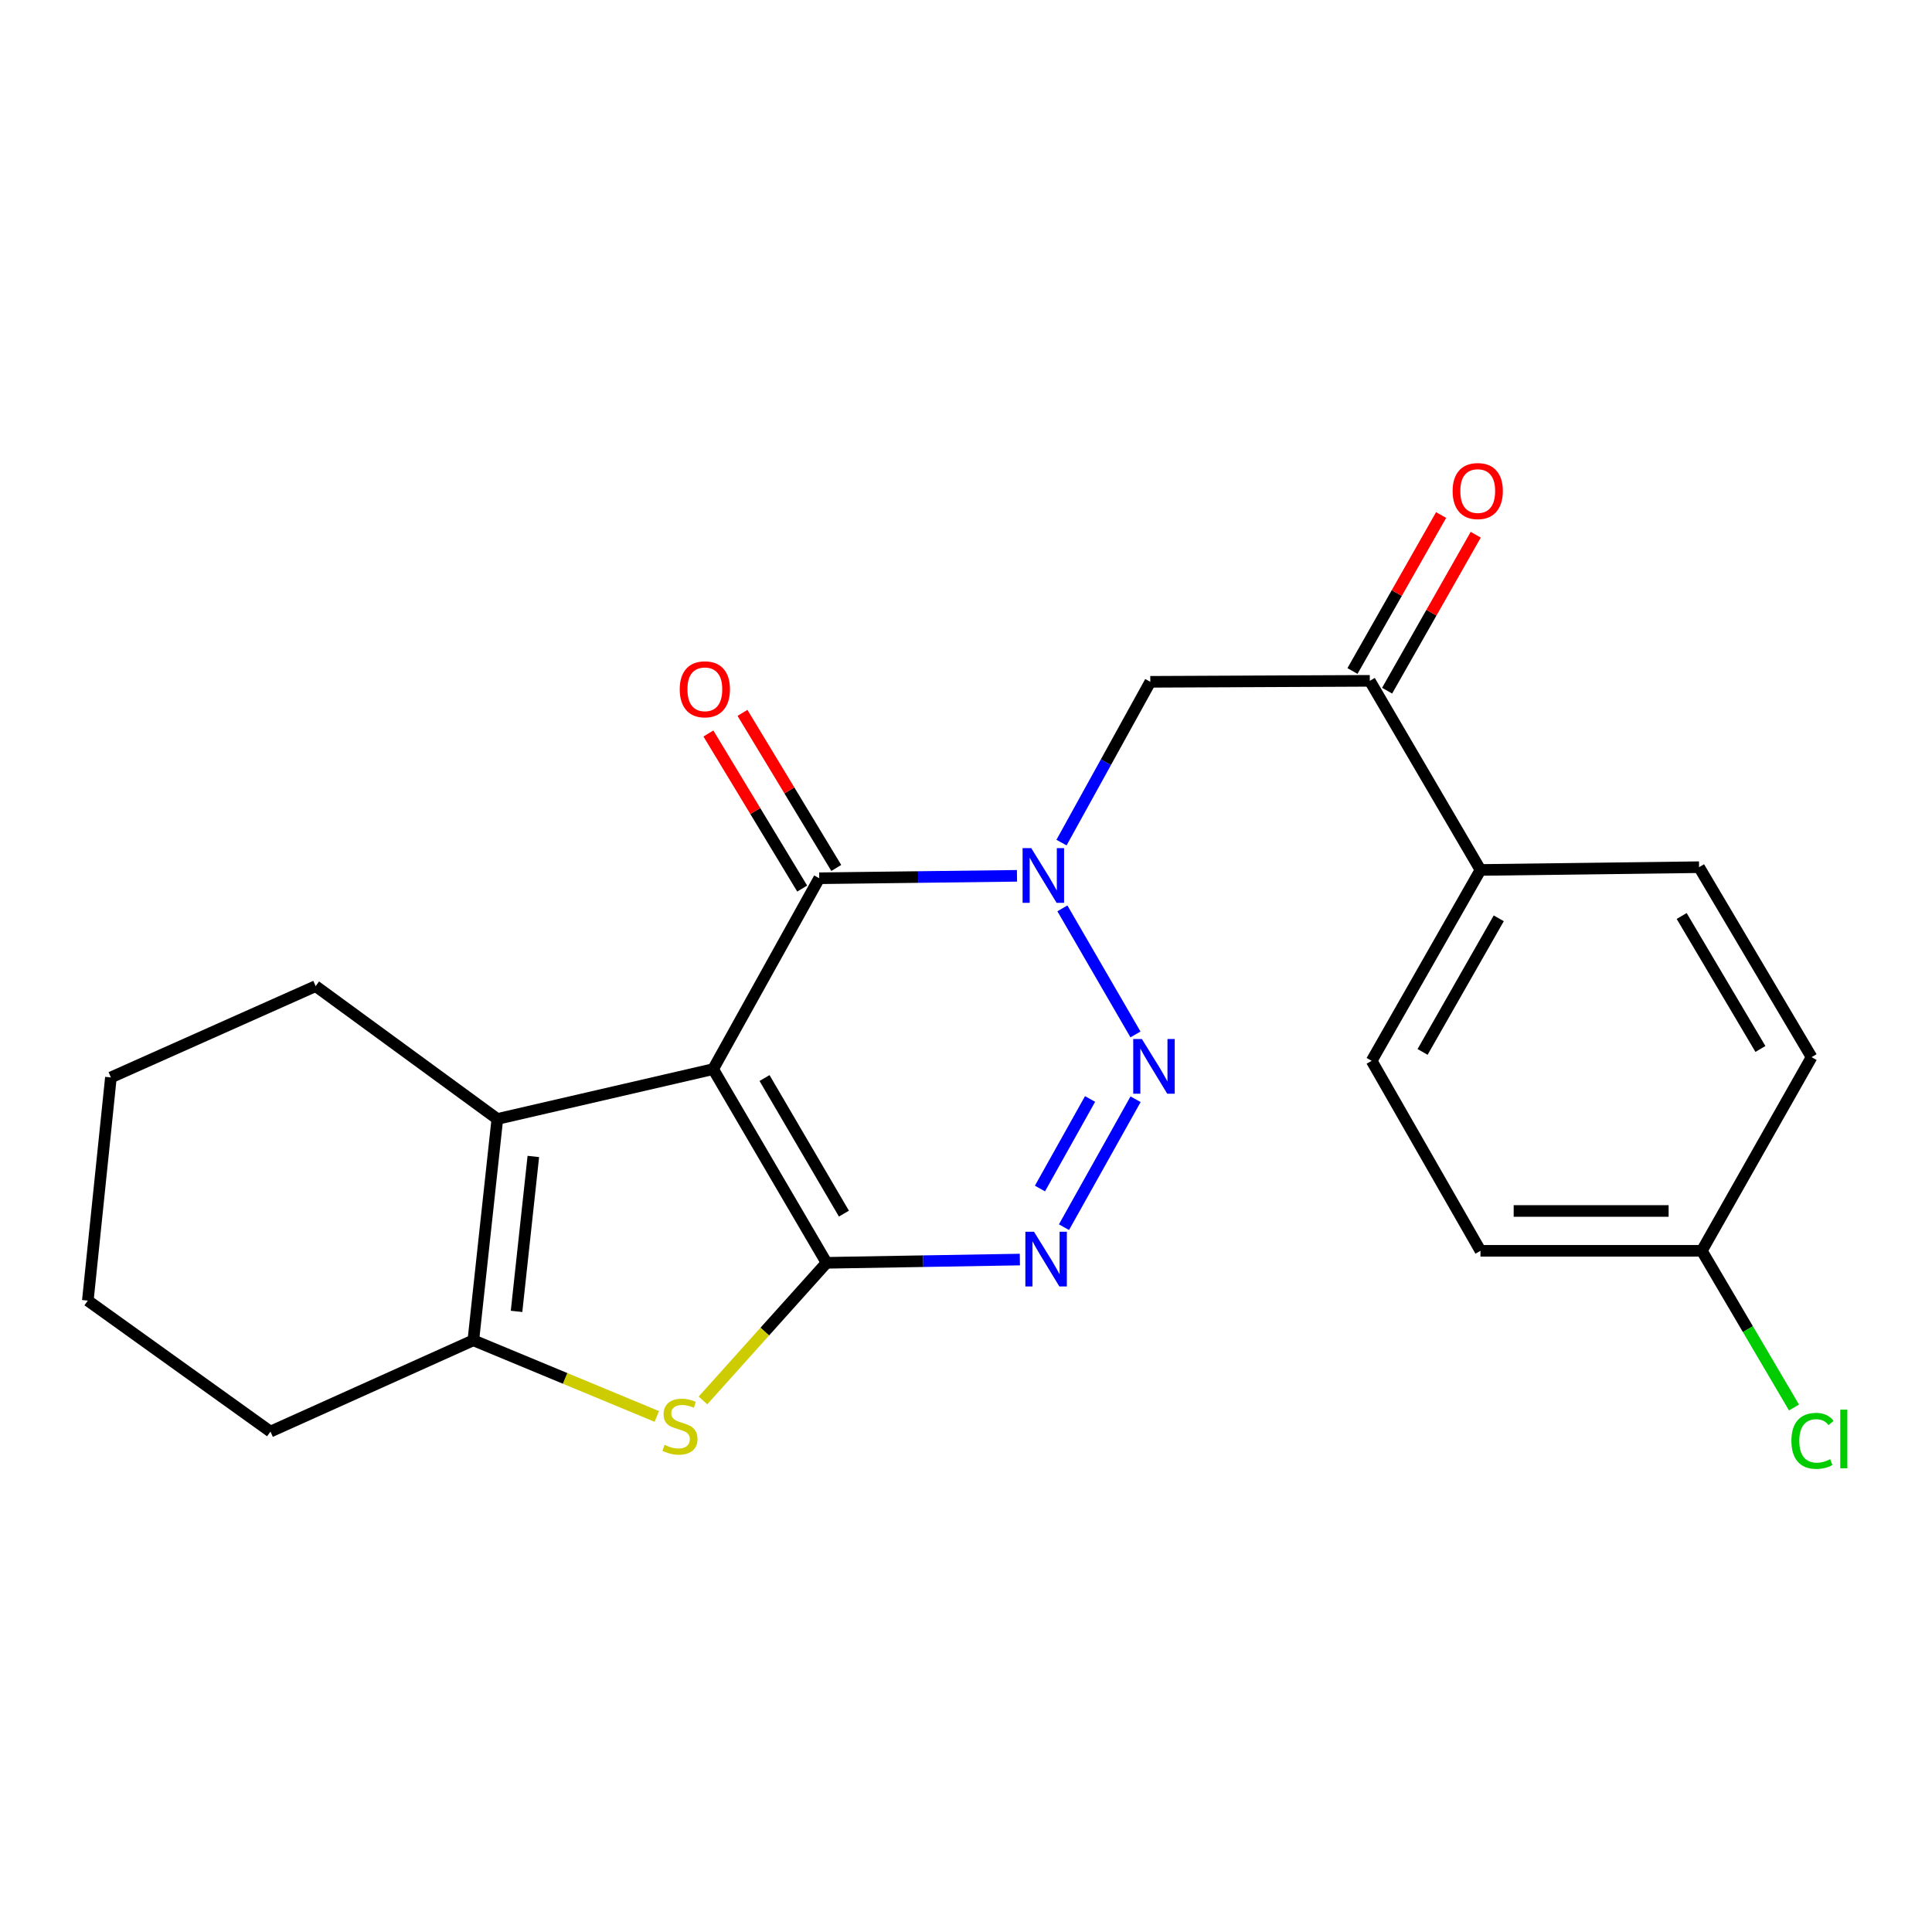 <?xml version='1.0' encoding='iso-8859-1'?>
<svg version='1.1' baseProfile='full'
              xmlns='http://www.w3.org/2000/svg'
                      xmlns:rdkit='http://www.rdkit.org/xml'
                      xmlns:xlink='http://www.w3.org/1999/xlink'
                  xml:space='preserve'
width='1000px' height='1000px' viewBox='0 0 1000 1000'>
<!-- END OF HEADER -->
<rect style='opacity:1.0;fill:#FFFFFF;stroke:none' width='1000' height='1000' x='0' y='0'> </rect>
<path class='bond-0' d='M 369.124,553.379 L 427.823,653.628' style='fill:none;fill-rule:evenodd;stroke:#000000;stroke-width:6px;stroke-linecap:butt;stroke-linejoin:miter;stroke-opacity:1' />
<path class='bond-0' d='M 395.723,557.997 L 436.812,628.171' style='fill:none;fill-rule:evenodd;stroke:#000000;stroke-width:6px;stroke-linecap:butt;stroke-linejoin:miter;stroke-opacity:1' />
<path class='bond-4' d='M 369.124,553.379 L 424.031,454.585' style='fill:none;fill-rule:evenodd;stroke:#000000;stroke-width:6px;stroke-linecap:butt;stroke-linejoin:miter;stroke-opacity:1' />
<path class='bond-6' d='M 369.124,553.379 L 257.419,579.177' style='fill:none;fill-rule:evenodd;stroke:#000000;stroke-width:6px;stroke-linecap:butt;stroke-linejoin:miter;stroke-opacity:1' />
<path class='bond-3' d='M 427.823,653.628 L 477.852,652.786' style='fill:none;fill-rule:evenodd;stroke:#000000;stroke-width:6px;stroke-linecap:butt;stroke-linejoin:miter;stroke-opacity:1' />
<path class='bond-3' d='M 477.852,652.786 L 527.882,651.943' style='fill:none;fill-rule:evenodd;stroke:#0000FF;stroke-width:6px;stroke-linecap:butt;stroke-linejoin:miter;stroke-opacity:1' />
<path class='bond-5' d='M 427.823,653.628 L 395.841,689.24' style='fill:none;fill-rule:evenodd;stroke:#000000;stroke-width:6px;stroke-linecap:butt;stroke-linejoin:miter;stroke-opacity:1' />
<path class='bond-5' d='M 395.841,689.24 L 363.859,724.853' style='fill:none;fill-rule:evenodd;stroke:#CCCC00;stroke-width:6px;stroke-linecap:butt;stroke-linejoin:miter;stroke-opacity:1' />
<path class='bond-1' d='M 526.391,453.322 L 475.211,453.953' style='fill:none;fill-rule:evenodd;stroke:#0000FF;stroke-width:6px;stroke-linecap:butt;stroke-linejoin:miter;stroke-opacity:1' />
<path class='bond-1' d='M 475.211,453.953 L 424.031,454.585' style='fill:none;fill-rule:evenodd;stroke:#000000;stroke-width:6px;stroke-linecap:butt;stroke-linejoin:miter;stroke-opacity:1' />
<path class='bond-2' d='M 549.894,470.168 L 587.72,535.424' style='fill:none;fill-rule:evenodd;stroke:#0000FF;stroke-width:6px;stroke-linecap:butt;stroke-linejoin:miter;stroke-opacity:1' />
<path class='bond-8' d='M 549.433,436.13 L 572.414,394.517' style='fill:none;fill-rule:evenodd;stroke:#0000FF;stroke-width:6px;stroke-linecap:butt;stroke-linejoin:miter;stroke-opacity:1' />
<path class='bond-8' d='M 572.414,394.517 L 595.396,352.904' style='fill:none;fill-rule:evenodd;stroke:#000000;stroke-width:6px;stroke-linecap:butt;stroke-linejoin:miter;stroke-opacity:1' />
<path class='bond-24' d='M 587.774,568.965 L 550.714,635.184' style='fill:none;fill-rule:evenodd;stroke:#0000FF;stroke-width:6px;stroke-linecap:butt;stroke-linejoin:miter;stroke-opacity:1' />
<path class='bond-24' d='M 564.221,568.828 L 538.279,615.181' style='fill:none;fill-rule:evenodd;stroke:#0000FF;stroke-width:6px;stroke-linecap:butt;stroke-linejoin:miter;stroke-opacity:1' />
<path class='bond-10' d='M 432.853,449.25 L 408.58,409.115' style='fill:none;fill-rule:evenodd;stroke:#000000;stroke-width:6px;stroke-linecap:butt;stroke-linejoin:miter;stroke-opacity:1' />
<path class='bond-10' d='M 408.58,409.115 L 384.306,368.981' style='fill:none;fill-rule:evenodd;stroke:#FF0000;stroke-width:6px;stroke-linecap:butt;stroke-linejoin:miter;stroke-opacity:1' />
<path class='bond-10' d='M 415.209,459.921 L 390.935,419.786' style='fill:none;fill-rule:evenodd;stroke:#000000;stroke-width:6px;stroke-linecap:butt;stroke-linejoin:miter;stroke-opacity:1' />
<path class='bond-10' d='M 390.935,419.786 L 366.662,379.652' style='fill:none;fill-rule:evenodd;stroke:#FF0000;stroke-width:6px;stroke-linecap:butt;stroke-linejoin:miter;stroke-opacity:1' />
<path class='bond-23' d='M 339.965,733.154 L 292.483,713.444' style='fill:none;fill-rule:evenodd;stroke:#CCCC00;stroke-width:6px;stroke-linecap:butt;stroke-linejoin:miter;stroke-opacity:1' />
<path class='bond-23' d='M 292.483,713.444 L 245.001,693.734' style='fill:none;fill-rule:evenodd;stroke:#000000;stroke-width:6px;stroke-linecap:butt;stroke-linejoin:miter;stroke-opacity:1' />
<path class='bond-7' d='M 257.419,579.177 L 245.001,693.734' style='fill:none;fill-rule:evenodd;stroke:#000000;stroke-width:6px;stroke-linecap:butt;stroke-linejoin:miter;stroke-opacity:1' />
<path class='bond-7' d='M 276.057,598.583 L 267.364,678.773' style='fill:none;fill-rule:evenodd;stroke:#000000;stroke-width:6px;stroke-linecap:butt;stroke-linejoin:miter;stroke-opacity:1' />
<path class='bond-16' d='M 257.419,579.177 L 163.379,510.42' style='fill:none;fill-rule:evenodd;stroke:#000000;stroke-width:6px;stroke-linecap:butt;stroke-linejoin:miter;stroke-opacity:1' />
<path class='bond-19' d='M 245.001,693.734 L 139.987,740.989' style='fill:none;fill-rule:evenodd;stroke:#000000;stroke-width:6px;stroke-linecap:butt;stroke-linejoin:miter;stroke-opacity:1' />
<path class='bond-9' d='M 595.396,352.904 L 709.003,352.4' style='fill:none;fill-rule:evenodd;stroke:#000000;stroke-width:6px;stroke-linecap:butt;stroke-linejoin:miter;stroke-opacity:1' />
<path class='bond-11' d='M 709.003,352.4 L 766.292,450.289' style='fill:none;fill-rule:evenodd;stroke:#000000;stroke-width:6px;stroke-linecap:butt;stroke-linejoin:miter;stroke-opacity:1' />
<path class='bond-12' d='M 717.966,357.494 L 740.904,317.131' style='fill:none;fill-rule:evenodd;stroke:#000000;stroke-width:6px;stroke-linecap:butt;stroke-linejoin:miter;stroke-opacity:1' />
<path class='bond-12' d='M 740.904,317.131 L 763.841,276.769' style='fill:none;fill-rule:evenodd;stroke:#FF0000;stroke-width:6px;stroke-linecap:butt;stroke-linejoin:miter;stroke-opacity:1' />
<path class='bond-12' d='M 700.039,347.306 L 722.976,306.944' style='fill:none;fill-rule:evenodd;stroke:#000000;stroke-width:6px;stroke-linecap:butt;stroke-linejoin:miter;stroke-opacity:1' />
<path class='bond-12' d='M 722.976,306.944 L 745.914,266.581' style='fill:none;fill-rule:evenodd;stroke:#FF0000;stroke-width:6px;stroke-linecap:butt;stroke-linejoin:miter;stroke-opacity:1' />
<path class='bond-13' d='M 766.292,450.289 L 709.965,549.083' style='fill:none;fill-rule:evenodd;stroke:#000000;stroke-width:6px;stroke-linecap:butt;stroke-linejoin:miter;stroke-opacity:1' />
<path class='bond-13' d='M 775.756,475.322 L 736.327,544.477' style='fill:none;fill-rule:evenodd;stroke:#000000;stroke-width:6px;stroke-linecap:butt;stroke-linejoin:miter;stroke-opacity:1' />
<path class='bond-14' d='M 766.292,450.289 L 879.44,448.857' style='fill:none;fill-rule:evenodd;stroke:#000000;stroke-width:6px;stroke-linecap:butt;stroke-linejoin:miter;stroke-opacity:1' />
<path class='bond-18' d='M 709.965,549.083 L 766.292,647.419' style='fill:none;fill-rule:evenodd;stroke:#000000;stroke-width:6px;stroke-linecap:butt;stroke-linejoin:miter;stroke-opacity:1' />
<path class='bond-17' d='M 879.44,448.857 L 937.67,547.181' style='fill:none;fill-rule:evenodd;stroke:#000000;stroke-width:6px;stroke-linecap:butt;stroke-linejoin:miter;stroke-opacity:1' />
<path class='bond-17' d='M 870.432,474.113 L 911.193,542.94' style='fill:none;fill-rule:evenodd;stroke:#000000;stroke-width:6px;stroke-linecap:butt;stroke-linejoin:miter;stroke-opacity:1' />
<path class='bond-15' d='M 880.861,647.419 L 937.67,547.181' style='fill:none;fill-rule:evenodd;stroke:#000000;stroke-width:6px;stroke-linecap:butt;stroke-linejoin:miter;stroke-opacity:1' />
<path class='bond-20' d='M 880.861,647.419 L 904.716,687.969' style='fill:none;fill-rule:evenodd;stroke:#000000;stroke-width:6px;stroke-linecap:butt;stroke-linejoin:miter;stroke-opacity:1' />
<path class='bond-20' d='M 904.716,687.969 L 928.571,728.519' style='fill:none;fill-rule:evenodd;stroke:#00CC00;stroke-width:6px;stroke-linecap:butt;stroke-linejoin:miter;stroke-opacity:1' />
<path class='bond-26' d='M 880.861,647.419 L 766.292,647.419' style='fill:none;fill-rule:evenodd;stroke:#000000;stroke-width:6px;stroke-linecap:butt;stroke-linejoin:miter;stroke-opacity:1' />
<path class='bond-26' d='M 863.676,626.799 L 783.478,626.799' style='fill:none;fill-rule:evenodd;stroke:#000000;stroke-width:6px;stroke-linecap:butt;stroke-linejoin:miter;stroke-opacity:1' />
<path class='bond-21' d='M 163.379,510.42 L 57.403,557.675' style='fill:none;fill-rule:evenodd;stroke:#000000;stroke-width:6px;stroke-linecap:butt;stroke-linejoin:miter;stroke-opacity:1' />
<path class='bond-25' d='M 139.987,740.989 L 45.455,673.194' style='fill:none;fill-rule:evenodd;stroke:#000000;stroke-width:6px;stroke-linecap:butt;stroke-linejoin:miter;stroke-opacity:1' />
<path class='bond-22' d='M 57.403,557.675 L 45.455,673.194' style='fill:none;fill-rule:evenodd;stroke:#000000;stroke-width:6px;stroke-linecap:butt;stroke-linejoin:miter;stroke-opacity:1' />
<path  class='atom-2' d='M 533.771 438.993
L 543.051 453.993
Q 543.971 455.473, 545.451 458.153
Q 546.931 460.833, 547.011 460.993
L 547.011 438.993
L 550.771 438.993
L 550.771 467.313
L 546.891 467.313
L 536.931 450.913
Q 535.771 448.993, 534.531 446.793
Q 533.331 444.593, 532.971 443.913
L 532.971 467.313
L 529.291 467.313
L 529.291 438.993
L 533.771 438.993
' fill='#0000FF'/>
<path  class='atom-3' d='M 591.038 537.787
L 600.318 552.787
Q 601.238 554.267, 602.718 556.947
Q 604.198 559.627, 604.278 559.787
L 604.278 537.787
L 608.038 537.787
L 608.038 566.107
L 604.158 566.107
L 594.198 549.707
Q 593.038 547.787, 591.798 545.587
Q 590.598 543.387, 590.238 542.707
L 590.238 566.107
L 586.558 566.107
L 586.558 537.787
L 591.038 537.787
' fill='#0000FF'/>
<path  class='atom-4' d='M 535.203 637.555
L 544.483 652.555
Q 545.403 654.035, 546.883 656.715
Q 548.363 659.395, 548.443 659.555
L 548.443 637.555
L 552.203 637.555
L 552.203 665.875
L 548.323 665.875
L 538.363 649.475
Q 537.203 647.555, 535.963 645.355
Q 534.763 643.155, 534.403 642.475
L 534.403 665.875
L 530.723 665.875
L 530.723 637.555
L 535.203 637.555
' fill='#0000FF'/>
<path  class='atom-6' d='M 343.94 747.845
Q 344.26 747.965, 345.58 748.525
Q 346.9 749.085, 348.34 749.445
Q 349.82 749.765, 351.26 749.765
Q 353.94 749.765, 355.5 748.485
Q 357.06 747.165, 357.06 744.885
Q 357.06 743.325, 356.26 742.365
Q 355.5 741.405, 354.3 740.885
Q 353.1 740.365, 351.1 739.765
Q 348.58 739.005, 347.06 738.285
Q 345.58 737.565, 344.5 736.045
Q 343.46 734.525, 343.46 731.965
Q 343.46 728.405, 345.86 726.205
Q 348.3 724.005, 353.1 724.005
Q 356.38 724.005, 360.1 725.565
L 359.18 728.645
Q 355.78 727.245, 353.22 727.245
Q 350.46 727.245, 348.94 728.405
Q 347.42 729.525, 347.46 731.485
Q 347.46 733.005, 348.22 733.925
Q 349.02 734.845, 350.14 735.365
Q 351.3 735.885, 353.22 736.485
Q 355.78 737.285, 357.3 738.085
Q 358.82 738.885, 359.9 740.525
Q 361.02 742.125, 361.02 744.885
Q 361.02 748.805, 358.38 750.925
Q 355.78 753.005, 351.42 753.005
Q 348.9 753.005, 346.98 752.445
Q 345.1 751.925, 342.86 751.005
L 343.94 747.845
' fill='#CCCC00'/>
<path  class='atom-11' d='M 351.828 356.776
Q 351.828 349.976, 355.188 346.176
Q 358.548 342.376, 364.828 342.376
Q 371.108 342.376, 374.468 346.176
Q 377.828 349.976, 377.828 356.776
Q 377.828 363.656, 374.428 367.576
Q 371.028 371.456, 364.828 371.456
Q 358.588 371.456, 355.188 367.576
Q 351.828 363.696, 351.828 356.776
M 364.828 368.256
Q 369.148 368.256, 371.468 365.376
Q 373.828 362.456, 373.828 356.776
Q 373.828 351.216, 371.468 348.416
Q 369.148 345.576, 364.828 345.576
Q 360.508 345.576, 358.148 348.376
Q 355.828 351.176, 355.828 356.776
Q 355.828 362.496, 358.148 365.376
Q 360.508 368.256, 364.828 368.256
' fill='#FF0000'/>
<path  class='atom-13' d='M 751.872 254.168
Q 751.872 247.368, 755.232 243.568
Q 758.592 239.768, 764.872 239.768
Q 771.152 239.768, 774.512 243.568
Q 777.872 247.368, 777.872 254.168
Q 777.872 261.048, 774.472 264.968
Q 771.072 268.848, 764.872 268.848
Q 758.632 268.848, 755.232 264.968
Q 751.872 261.088, 751.872 254.168
M 764.872 265.648
Q 769.192 265.648, 771.512 262.768
Q 773.872 259.848, 773.872 254.168
Q 773.872 248.608, 771.512 245.808
Q 769.192 242.968, 764.872 242.968
Q 760.552 242.968, 758.192 245.768
Q 755.872 248.568, 755.872 254.168
Q 755.872 259.888, 758.192 262.768
Q 760.552 265.648, 764.872 265.648
' fill='#FF0000'/>
<path  class='atom-21' d='M 927.231 745.784
Q 927.231 738.744, 930.511 735.064
Q 933.831 731.344, 940.111 731.344
Q 945.951 731.344, 949.071 735.464
L 946.431 737.624
Q 944.151 734.624, 940.111 734.624
Q 935.831 734.624, 933.551 737.504
Q 931.311 740.344, 931.311 745.784
Q 931.311 751.384, 933.631 754.264
Q 935.991 757.144, 940.551 757.144
Q 943.671 757.144, 947.311 755.264
L 948.431 758.264
Q 946.951 759.224, 944.711 759.784
Q 942.471 760.344, 939.991 760.344
Q 933.831 760.344, 930.511 756.584
Q 927.231 752.824, 927.231 745.784
' fill='#00CC00'/>
<path  class='atom-21' d='M 952.511 729.624
L 956.191 729.624
L 956.191 759.984
L 952.511 759.984
L 952.511 729.624
' fill='#00CC00'/>
</svg>
